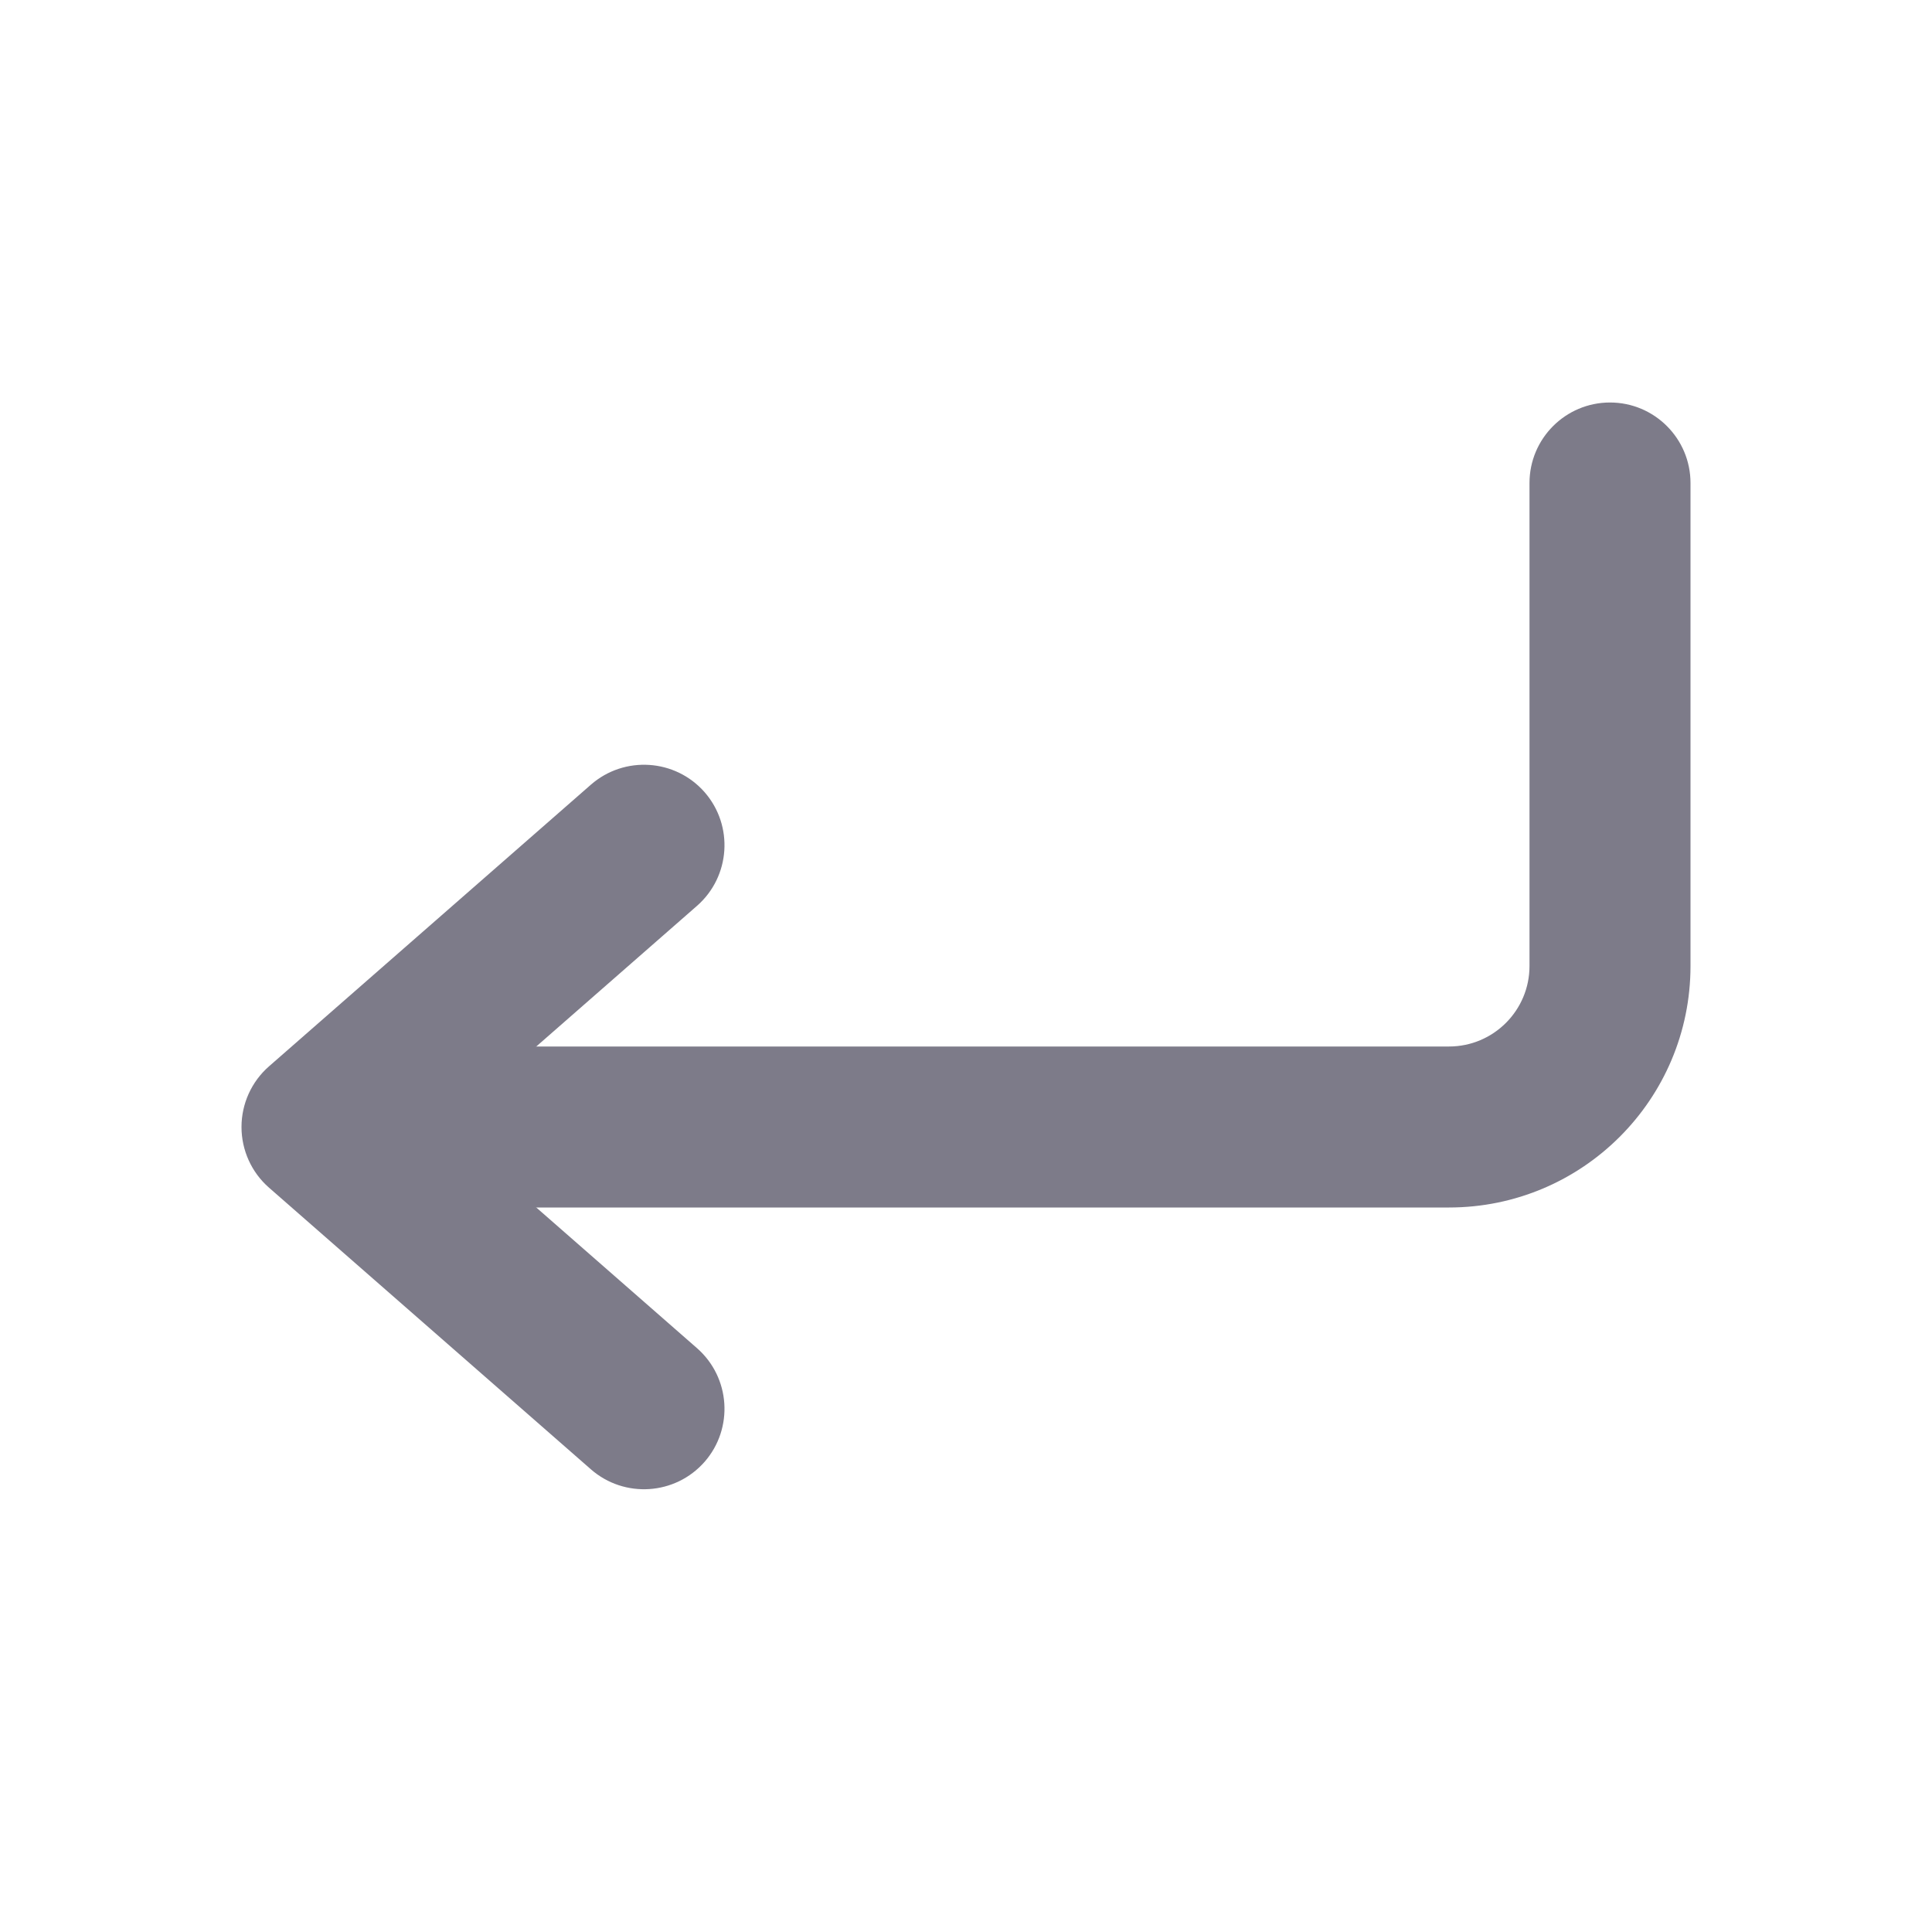 <svg viewBox="0 0 24 24" fill="none" xmlns="http://www.w3.org/2000/svg">
  <path fill-rule="evenodd" clip-rule="evenodd" d="M8.753 18.159C9.116 17.743 9.074 17.111 8.658 16.747L5.519 14L8.658 11.253C9.074 10.889 9.116 10.257 8.753 9.841C8.389 9.426 7.757 9.384 7.341 9.747L3.341 13.247C3.124 13.437 3 13.712 3 14C3 14.288 3.124 14.563 3.341 14.753L7.341 18.253C7.757 18.616 8.389 18.574 8.753 18.159Z" fill="#7D7B89"/>
  <path fill-rule="evenodd" clip-rule="evenodd" d="M20 5C20.552 5 21 5.448 21 6V12C21 13.657 19.657 15 18 15H5C4.448 15 4 14.552 4 14C4 13.448 4.448 13 5 13H18C18.552 13 19 12.552 19 12V6C19 5.448 19.448 5 20 5Z" fill="#7D7B89"/>
</svg>
